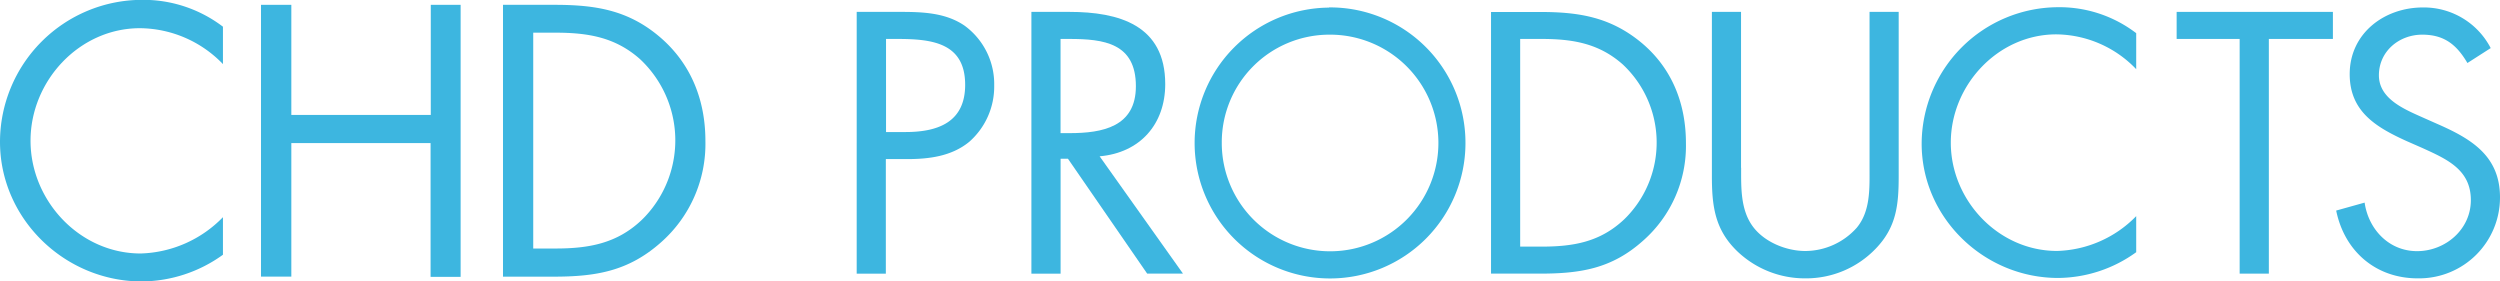 <svg xmlns="http://www.w3.org/2000/svg" width="502.69" height="56.59" viewBox="0 0 502.69 56.59"><title>logo_chd</title><path d="M44.83,12.92A23.4,23.4,0,0,0,28.14,5.7c-12.19,0-22,10.59-22,22.63S16,51,28.29,51A24,24,0,0,0,44.83,43.7v7.55a28.17,28.17,0,0,1-16.32,5.37C13.06,56.62,0,44.07,0,28.54A28.61,28.61,0,0,1,28.51,0,26.42,26.42,0,0,1,44.83,5.4v7.52Z" transform="translate(0 -0.03)" style="fill:#3db6e0"/><path d="M86.62,23.14V1h6v54.7H86.58V28.8h-28V55.65h-6.1V1h6.1V23.14h28Z" transform="translate(0 -0.03)" style="fill:#3db6e0"/><path d="M107.22,50V6.6h4.45c6.46,0,12,.87,17,5.3a22.35,22.35,0,0,1,1.12,31.59q-0.4.43-.83,0.84C124,49,118.37,50,111.69,50h-4.47Zm-6.09,5.66h10.16c8.56,0,15.09-1.1,21.62-6.9a26.39,26.39,0,0,0,8.93-20.39c0-8.12-2.83-15.45-9.07-20.82C126.31,2,119.64,1,111.44,1h-10.3v54.7h0Z" transform="translate(0 -0.03)" style="fill:#3db6e0"/><path d="M178.15,7.86h2.17c6.84,0,13.75.64,13.75,9.22,0,7.55-5.51,9.5-12,9.5h-3.91V7.86h0Zm0,24.16h4.26c4.4,0,8.94-.56,12.5-3.49a14.79,14.79,0,0,0,5-11.32,14.54,14.54,0,0,0-5.93-12c-3.84-2.65-8.52-2.79-13.06-2.79h-8.66V55.06h5.86v-23Z" transform="translate(0 -0.03)" style="fill:#3db6e0"/><path d="M213.27,7.86H215c7,0,13.4.85,13.4,9.51,0,8.16-6.7,9.43-13.34,9.43h-1.81V7.86Zm0,24.09h1.47l15.93,23.1h7.2L221.11,31.46c8.1-.7,13.19-6.43,13.19-14.52C234.3,5.08,225,2.42,215,2.42h-7.61V55.06h5.87V32h0Z" transform="translate(0 -0.03)" style="fill:#3db6e0"/><path d="M267.23,7a21.78,21.78,0,1,1-21.56,22q0-.13,0-0.26A21.64,21.64,0,0,1,267.21,7h0Zm0-5.44a27.23,27.23,0,1,0,27.44,27.29A27.23,27.23,0,0,0,267.23,1.52h0Z" transform="translate(0 -0.03)" style="fill:#3db6e0"/><path d="M305.67,49.62V7.86h4.26c6.22,0,11.52.85,16.34,5.1a21.52,21.52,0,0,1,1.06,30.42q-0.38.41-.78,0.79c-4.82,4.53-10.19,5.45-16.62,5.45h-4.26Zm-5.86,5.43h9.77c8.24,0,14.52-1,20.81-6.63A25.38,25.38,0,0,0,339,28.8c0-7.82-2.72-14.87-8.73-20C324,3.5,317.61,2.44,309.72,2.44h-9.91V55.05Z" transform="translate(0 -0.03)" style="fill:#3db6e0"/><path d="M350.1,33.77c0,3.91-.14,8.37,2.3,11.73,2.31,3.2,6.77,5,10.61,5a13.93,13.93,0,0,0,10.33-4.67c2.8-3.35,2.58-8,2.58-12.08V2.42h5.86v33c0,5.73-.42,10.26-4.61,14.6A19.39,19.39,0,0,1,363,56a19.67,19.67,0,0,1-13.61-5.38c-4.61-4.4-5.17-9.21-5.17-15.23V2.42h5.86V33.77h0Z" transform="translate(0 -0.03)" style="fill:#3db6e0"/><path d="M429.54,13.94a22.52,22.52,0,0,0-16.06-7c-11.73,0-21.22,10.19-21.22,21.78s9.56,21.77,21.36,21.77a23.1,23.1,0,0,0,15.92-7v7.25a27.08,27.08,0,0,1-15.71,5.18c-14.87,0-27.43-12.08-27.43-27A27.53,27.53,0,0,1,413.83,1.48,25.39,25.39,0,0,1,429.54,6.7v7.24Z" transform="translate(0 -0.03)" style="fill:#3db6e0"/><path d="M456.21,55.05h-5.87V7.86H437.67V2.42h31.42V7.86H456.21V55.05Z" transform="translate(0 -0.03)" style="fill:#3db6e0"/><path d="M496.14,12.7C494,9.07,491.53,7,487.06,7c-4.68,0-8.72,3.36-8.72,8.17,0,4.53,4.68,6.63,8.23,8.22l3.49,1.55c6.85,3,12.63,6.42,12.63,14.79A16.26,16.26,0,0,1,486.45,56h-0.3c-8.45,0-14.73-5.46-16.4-13.63l5.72-1.6c0.77,5.37,4.89,9.76,10.54,9.76s10.82-4.32,10.82-10.26c0-6.14-4.82-8.23-9.7-10.46l-3.21-1.41c-6.14-2.79-11.45-5.93-11.45-13.46,0-8.17,6.91-13.41,14.73-13.41A15.13,15.13,0,0,1,500.82,9.7Z" transform="translate(0 -0.03)" style="fill:#3db6e0"/></svg>